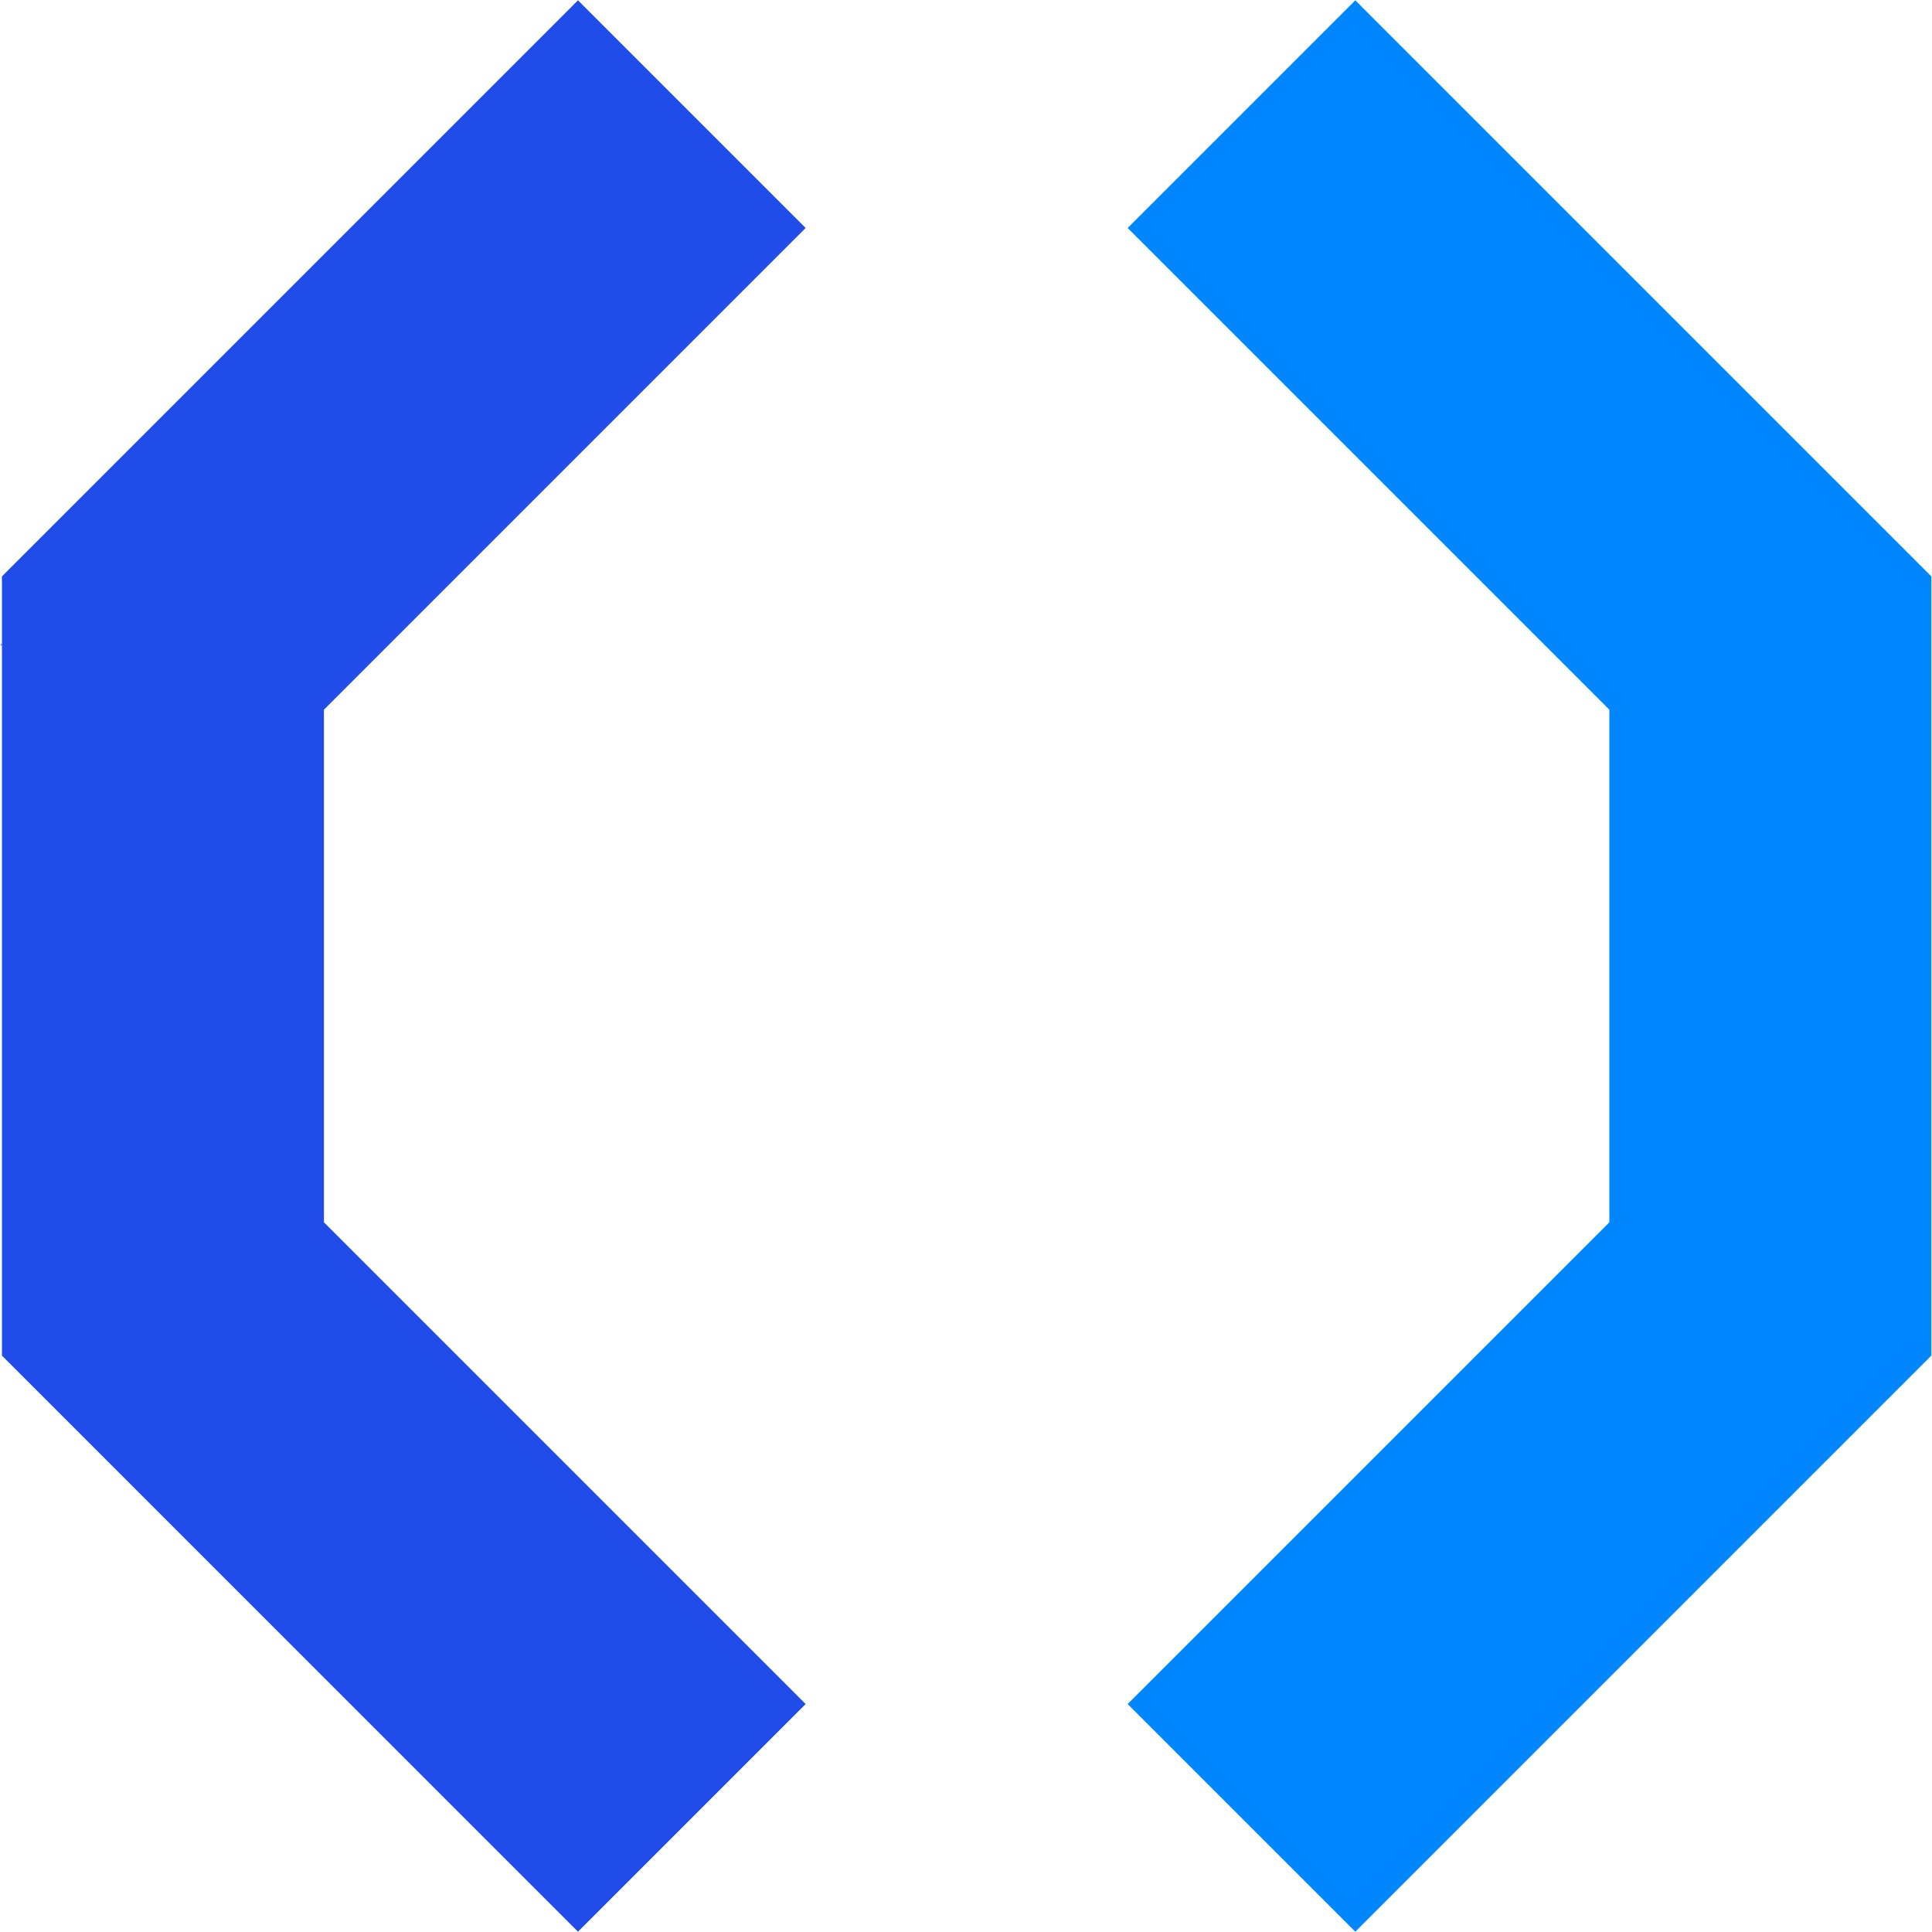 <svg width="80" height="80" viewBox="0 0 80 80" fill="none" xmlns="http://www.w3.org/2000/svg">
<g clip-path="url(#clip0_406_261)">
<path d="M76.12 20.013L56.12 0.013L46.693 9.44L66.64 29.387V50.613L46.693 70.56L56.12 79.987L76.093 60.013L79.973 56.133V23.867L76.12 20.013Z" fill="#0087FF"/>
<path d="M13.413 29.387L33.36 9.44L23.933 0.013L3.933 20.013L0.08 23.867V56.133L3.96 60.013L23.933 79.987L33.36 70.56L13.413 50.613V29.387Z" fill="#204CE9"/>
<path d="M0.027 26.68V26.733L0.107 26.68H0.027Z" fill="#204CE9"/>
</g>
<defs>
<clipPath id="clip0_406_261">
<rect width="79.947" height="79.973" fill="white" transform="translate(0.027 0.013)"/>
</clipPath>
</defs>
</svg>
